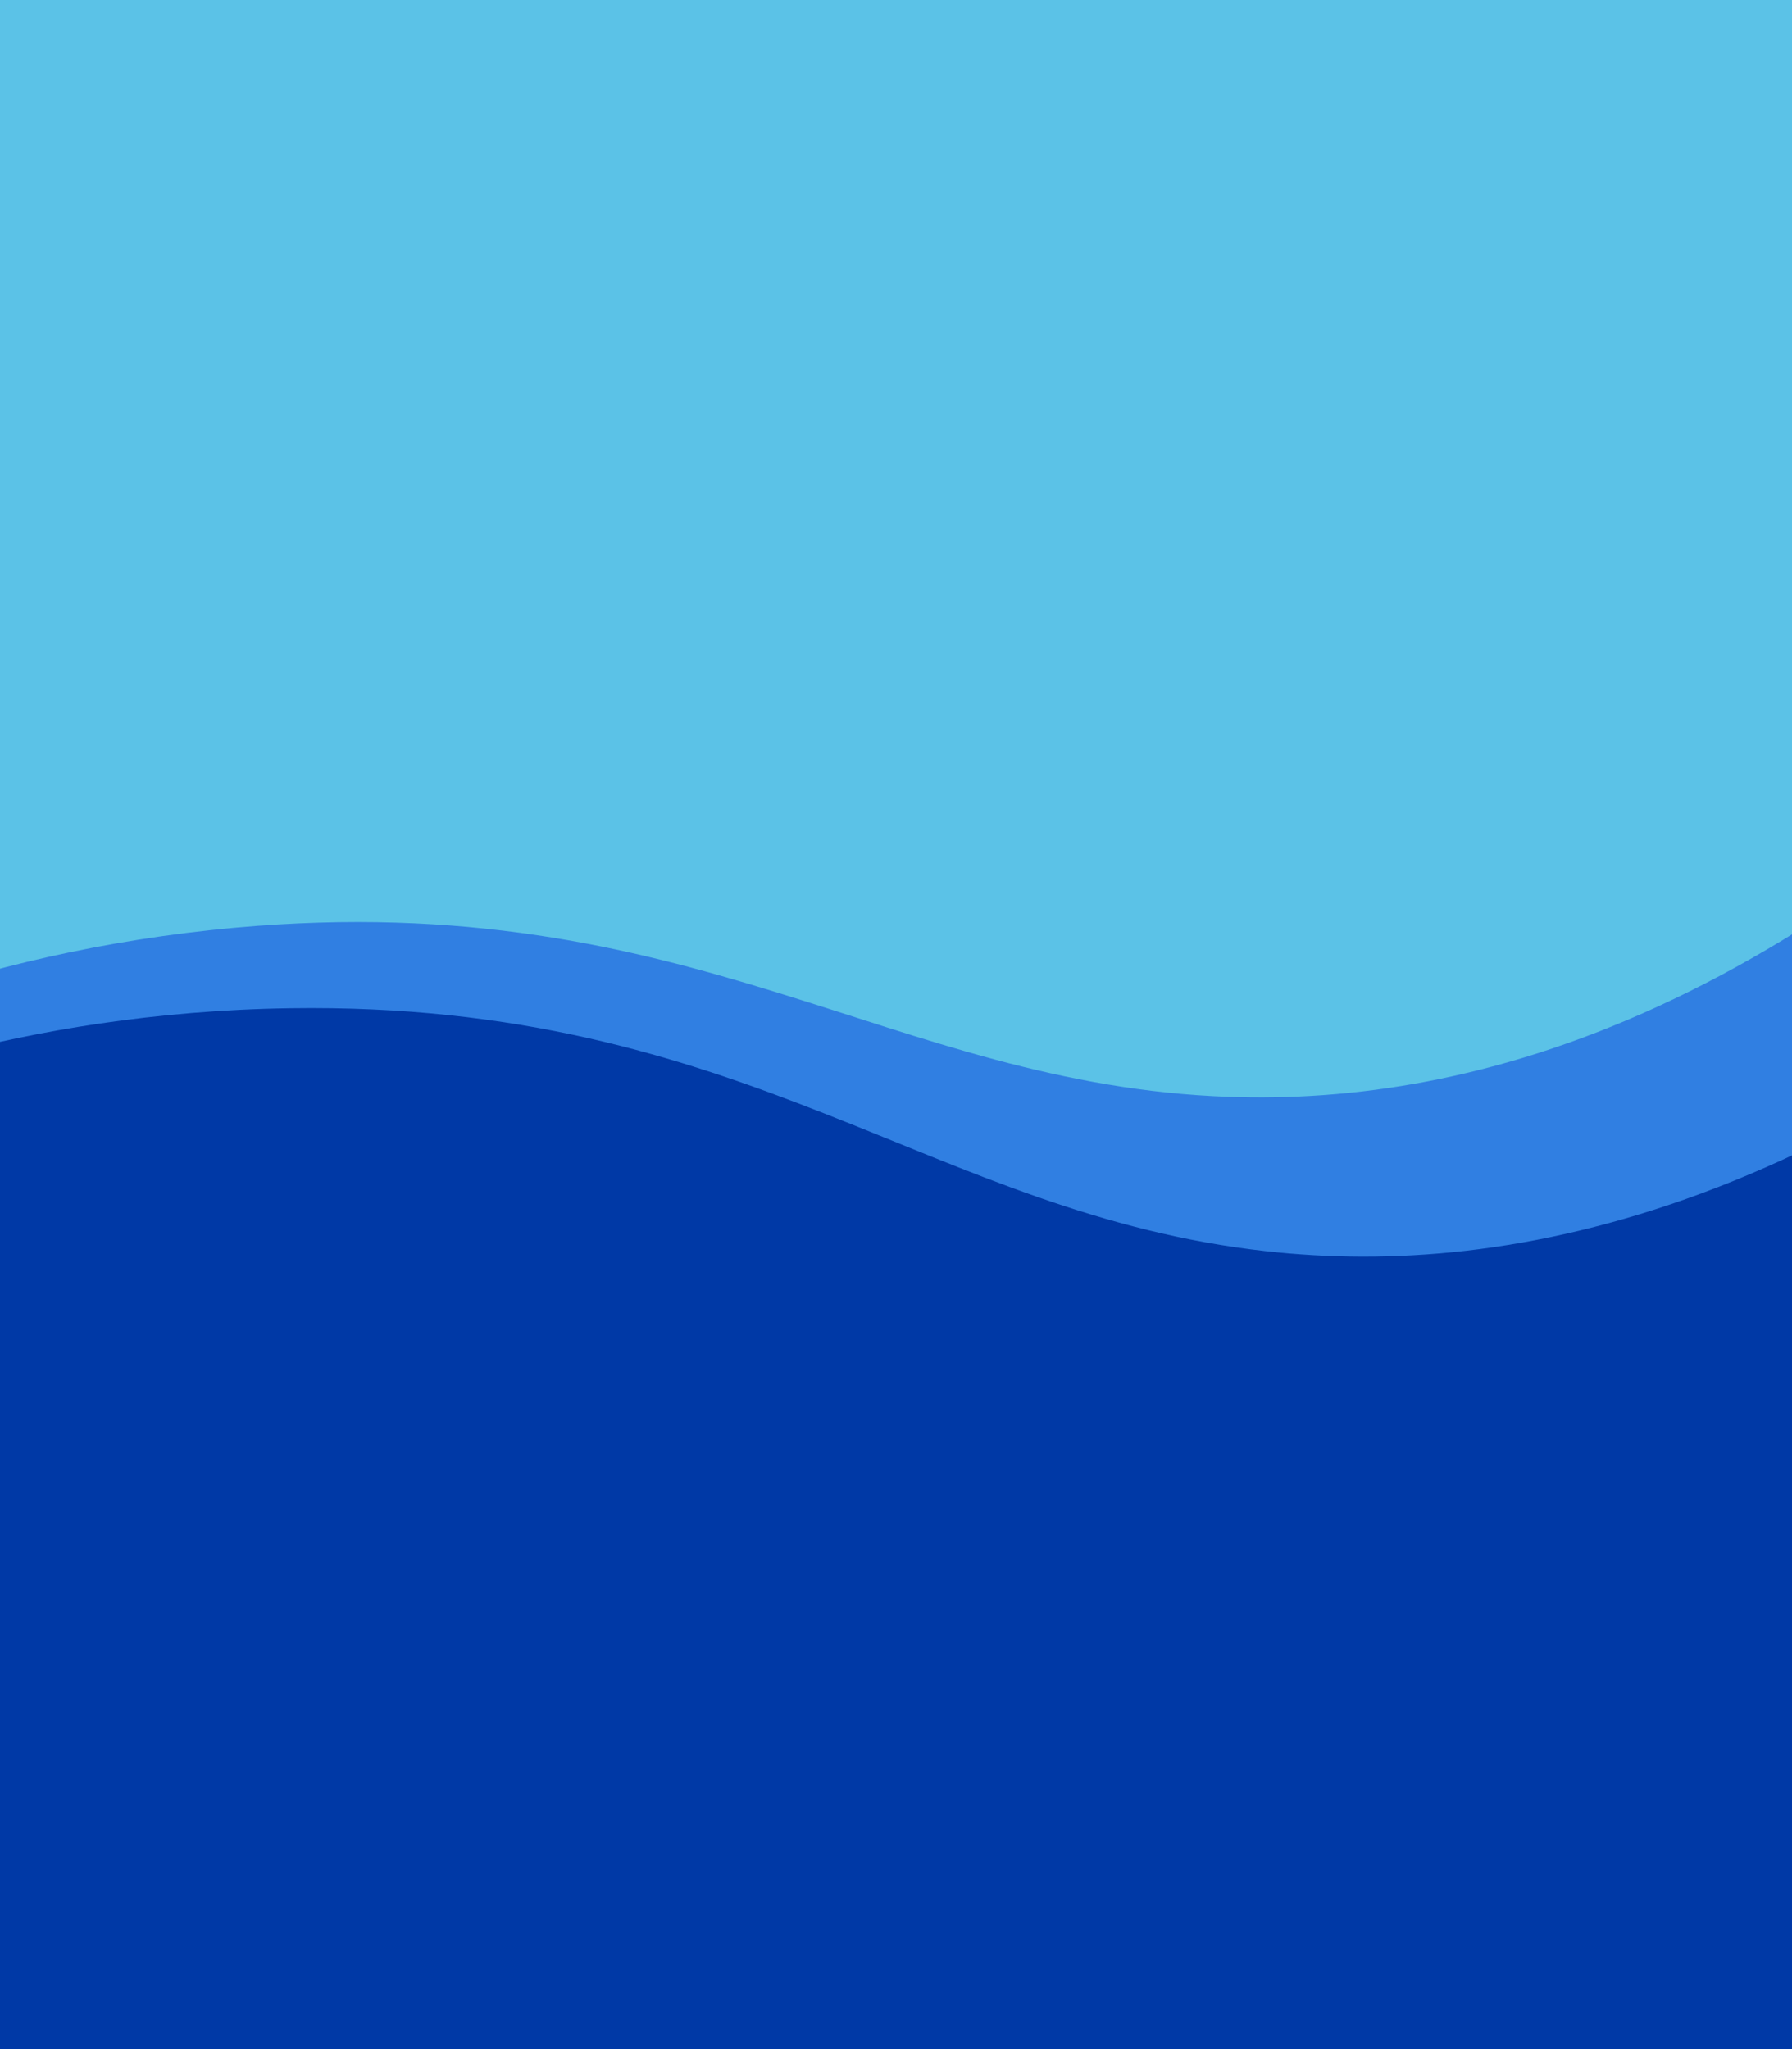 <svg
width="390"
height="446"
viewBox="0 0 390 446"
fill="none"
xmlns="http://www.w3.org/2000/svg"
>
<g clipPath="url(#clip0_1433_96892)">
<path d="M0 0H390V446H0V0Z" fill="#5BC2E7" />
<path
    d="M-184.226 362.177C-170.335 333.781 -135.77 274.04 -63.421 235.355C-49.119 227.709 -7.791 207.219 51.434 201.9C150.633 192.988 193.873 236.158 267.373 238.747C320.264 240.609 393.274 221.61 478.708 127.155L581.264 214.793L184.493 677.259L-184.226 362.177Z"
    fill="#307FE2"
/>
<path
    d="M-183.928 361.652C-167.944 334.376 -128.986 277.39 -53.935 244.228C-39.099 237.673 3.652 220.334 63.111 219.462C162.7 217.999 202.574 264.284 275.673 272.365C328.275 278.18 402.507 264.699 494.797 176.904L590.481 271.97L160.079 703.44L-183.928 361.652Z"
    fill="#0039A6"
/>
</g>
<defs>
<clipPath id="clip0_1433_96892">
    <path d="M0 0H390V446H0V0Z" fill="white" />
</clipPath>
</defs>
</svg>